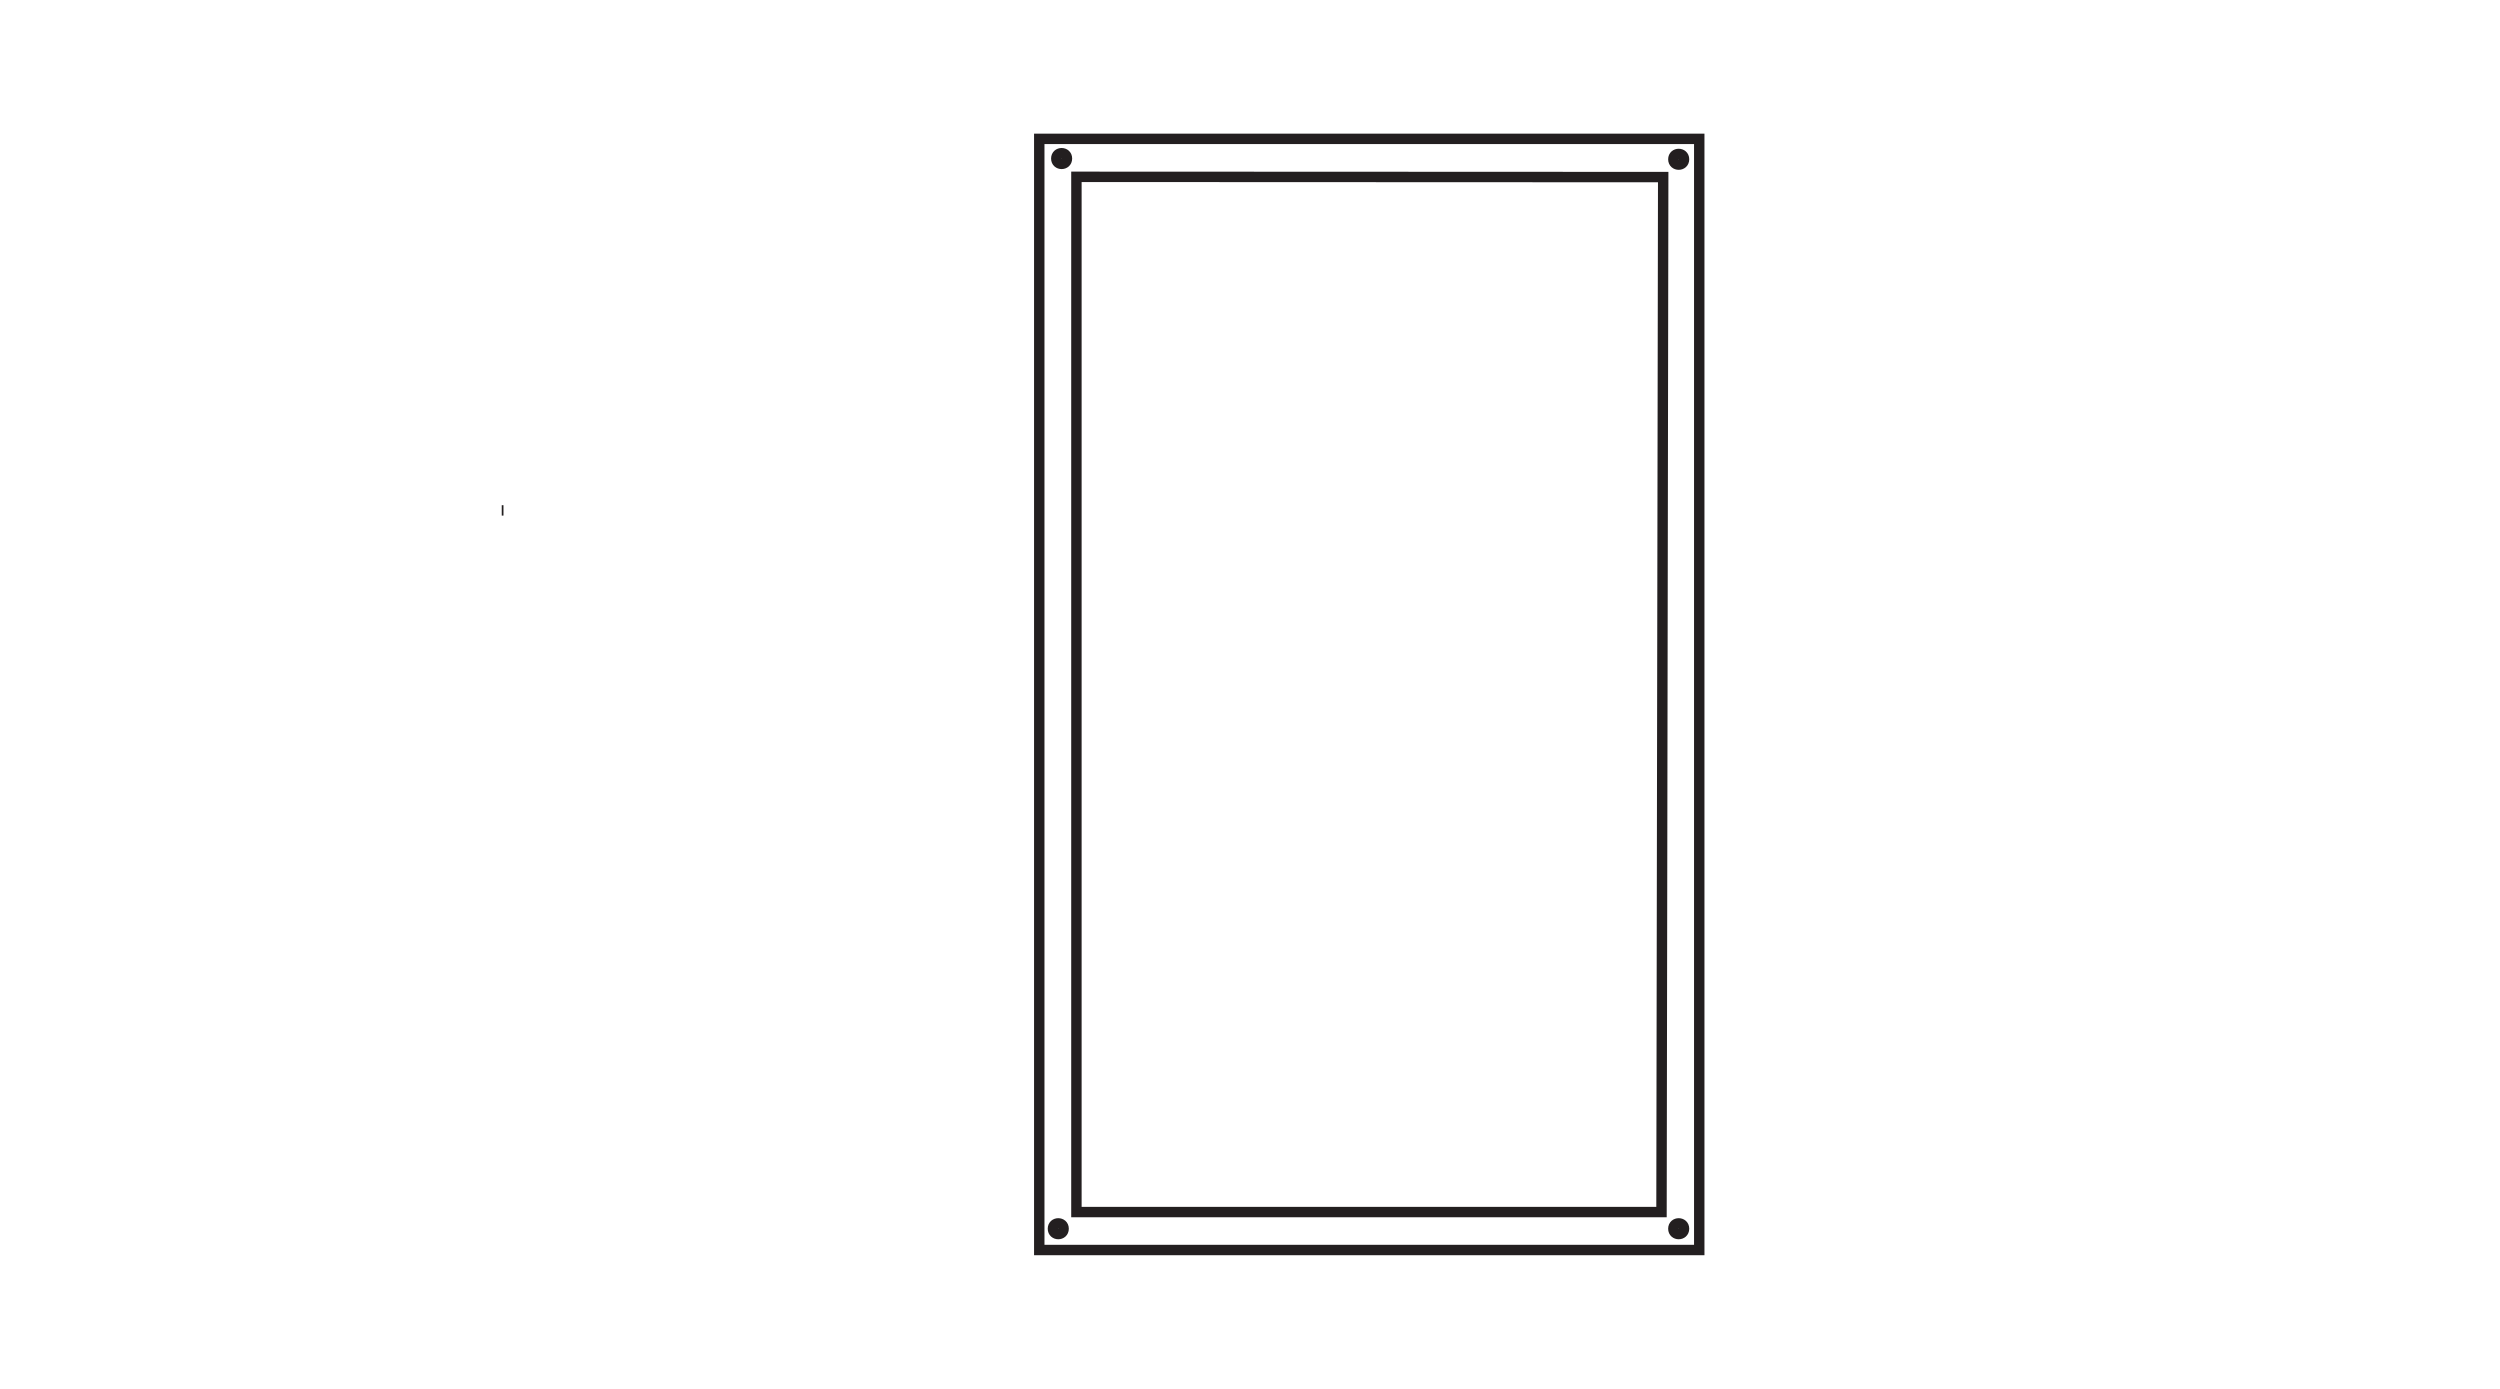 <?xml version="1.0" encoding="utf-8"?>
<!-- Generator: Adobe Illustrator 16.0.0, SVG Export Plug-In . SVG Version: 6.00 Build 0)  -->
<!DOCTYPE svg PUBLIC "-//W3C//DTD SVG 1.1//EN" "http://www.w3.org/Graphics/SVG/1.1/DTD/svg11.dtd">
<svg version="1.1" id="Capa_1" xmlns="http://www.w3.org/2000/svg" xmlns:xlink="http://www.w3.org/1999/xlink" x="0px" y="0px"
	 width="180px" height="100px" viewBox="0 0 180 100" enable-background="new 0 0 180 100" xml:space="preserve">
<rect x="74.827" y="9.998" fill="none" stroke="#231F20" stroke-width="0.75" stroke-miterlimit="10" width="47.519" height="80.003"/>
<polygon fill="none" stroke="#231F20" stroke-width="0.75" stroke-miterlimit="10" points="77.502,87.268 119.628,87.268 
	119.75,12.75 77.502,12.732 "/>
<g>
	<path fill="#333333" d="M-20.424,106.4V100h-1.6v6.4h-26.301v29.5h9.801c-0.2,0.398-0.1,0.8,0.199,1.199h4.801l-14.1,46.7h1.699
		l14.1-46.7h9.801v33.7h1.6V137h10.4l14.199,46.801h1.801L-8.225,137h3.102c0.199-0.4,0.299-0.8,0.1-1.1c0-0.102,0-0.102-0.1-0.2
		h4.5v0.2h4.799v-29.5H-20.424z M-38.425,135.6h0.5H-38.425z"/>
</g>
<g>
	<g>
		<path fill="#231F20" stroke="#231F20" stroke-width="0.1" stroke-miterlimit="10" d="M119.116,150.801
			c-2.216,0-4.015-1.801-4.015-4.014c0-0.43,0.349-0.777,0.776-0.777c0.431,0,0.778,0.348,0.778,0.777
			c0,1.355,1.102,2.459,2.459,2.459c1.355,0,2.459-1.104,2.459-2.459c0-0.43,0.348-0.777,0.777-0.777
			c0.428,0,0.776,0.348,0.776,0.777C123.13,149,121.329,150.801,119.116,150.801z"/>
	</g>
	<g>
		<path fill="#231F20" stroke="#231F20" stroke-width="0.1" stroke-miterlimit="10" d="M112.52,150.801
			c-2.215,0-4.015-1.801-4.015-4.014c0-0.43,0.349-0.777,0.777-0.777c0.43,0,0.776,0.348,0.776,0.777
			c0,1.355,1.104,2.459,2.461,2.459c1.354,0,2.459-1.104,2.459-2.459c0-0.43,0.348-0.777,0.776-0.777s0.777,0.348,0.777,0.777
			C116.533,149,114.732,150.801,112.52,150.801z"/>
	</g>
	<g>
		<path fill="#231F20" stroke="#231F20" stroke-width="0.1" stroke-miterlimit="10" d="M105.921,150.801
			c-2.213,0-4.013-1.801-4.013-4.014c0-0.43,0.349-0.777,0.777-0.777c0.43,0,0.776,0.348,0.776,0.777
			c0,1.355,1.104,2.459,2.458,2.459c1.357,0,2.461-1.104,2.461-2.459c0-0.43,0.348-0.777,0.777-0.777
			c0.429,0,0.777,0.348,0.777,0.777C109.938,149,108.137,150.801,105.921,150.801z"/>
	</g>
	<g>
		<path fill="#231F20" stroke="#231F20" stroke-width="0.1" stroke-miterlimit="10" d="M138.827,150.801
			c-2.214,0-4.013-1.801-4.013-4.014c0-0.43,0.348-0.777,0.776-0.777s0.777,0.348,0.777,0.777c0,1.355,1.103,2.459,2.458,2.459
			s2.46-1.104,2.46-2.459c0-0.43,0.349-0.777,0.776-0.777c0.431,0,0.777,0.348,0.777,0.777
			C142.842,149,141.041,150.801,138.827,150.801z"/>
	</g>
	<g>
		<path fill="#231F20" stroke="#231F20" stroke-width="0.1" stroke-miterlimit="10" d="M132.23,150.801
			c-2.213,0-4.015-1.801-4.015-4.014c0-0.43,0.349-0.777,0.778-0.777c0.429,0,0.777,0.348,0.777,0.777
			c0,1.355,1.103,2.459,2.457,2.459c1.356,0,2.461-1.104,2.461-2.459c0-0.43,0.349-0.777,0.776-0.777
			c0.431,0,0.777,0.348,0.777,0.777C136.245,149,134.443,150.801,132.23,150.801z"/>
	</g>
	<g>
		<path fill="#231F20" stroke="#231F20" stroke-width="0.1" stroke-miterlimit="10" d="M125.634,150.801
			c-2.213,0-4.014-1.801-4.014-4.014c0-0.43,0.349-0.777,0.778-0.777c0.429,0,0.776,0.348,0.776,0.777
			c0,1.355,1.103,2.459,2.458,2.459s2.46-1.104,2.46-2.459c0-0.43,0.349-0.777,0.777-0.777c0.43,0,0.776,0.348,0.776,0.777
			C129.648,149,127.848,150.801,125.634,150.801z"/>
	</g>
	<g>
		<path fill="#231F20" stroke="#231F20" stroke-width="0.1" stroke-miterlimit="10" d="M99.324,150.801
			c-2.213,0-4.014-1.801-4.014-4.014c0-0.43,0.35-0.777,0.777-0.777c0.43,0,0.777,0.348,0.777,0.777
			c0,1.355,1.103,2.459,2.458,2.459c1.356,0,2.461-1.104,2.461-2.459c0-0.43,0.348-0.777,0.776-0.777
			c0.43,0,0.777,0.348,0.777,0.777C103.34,149,101.539,150.801,99.324,150.801z"/>
	</g>
	<g>
		<path fill="#231F20" stroke="#231F20" stroke-width="0.1" stroke-miterlimit="10" d="M92.729,150.801
			c-2.213,0-4.014-1.801-4.014-4.014c0-0.43,0.349-0.777,0.777-0.777c0.43,0,0.777,0.348,0.777,0.777
			c0,1.355,1.103,2.459,2.458,2.459c1.357,0,2.461-1.104,2.461-2.459c0-0.43,0.349-0.777,0.777-0.777
			c0.428,0,0.777,0.348,0.777,0.777C96.743,149,94.941,150.801,92.729,150.801z"/>
	</g>
	<g>
		<path fill="#231F20" stroke="#231F20" stroke-miterlimit="10" d="M86.131,150.801c-2.213,0-4.013-1.801-4.013-4.014
			c0-0.43,0.348-0.777,0.777-0.777s0.777,0.348,0.777,0.777c0,1.355,1.103,2.459,2.458,2.459c1.356,0,2.46-1.104,2.46-2.459
			c0-0.43,0.349-0.777,0.778-0.777c0.429,0,0.777,0.348,0.777,0.777C90.146,149,88.345,150.801,86.131,150.801z"/>
	</g>
	<g>
		<path fill="#231F20" stroke="#231F20" stroke-width="0.1" stroke-miterlimit="10" d="M122.346,181.213
			c-0.43,0-0.777-0.35-0.777-0.779v-38.43c0-0.43,0.349-0.777,0.777-0.777c0.43,0,0.777,0.349,0.777,0.777v38.43
			C123.123,180.863,122.773,181.213,122.346,181.213z"/>
	</g>
	<g>
		<path fill="#231F20" stroke="#231F20" stroke-width="0.1" stroke-miterlimit="10" d="M142.154,181.213
			c-0.43,0-0.778-0.35-0.778-0.779v-38.43c0-0.43,0.349-0.777,0.778-0.777c0.429,0,0.777,0.349,0.777,0.777v38.43
			C142.932,180.863,142.583,181.213,142.154,181.213z"/>
	</g>
	<g>
		<path fill="#231F20" stroke="#231F20" stroke-width="0.1" stroke-miterlimit="10" d="M142.154,149.283
			c-0.43,0-0.778-0.35-0.778-0.777v-5.725H82.998c-0.43,0-0.778-0.348-0.778-0.777c0-0.429,0.349-0.777,0.778-0.777h59.156
			c0.429,0,0.777,0.349,0.777,0.777v6.502C142.932,148.936,142.583,149.283,142.154,149.283z"/>
	</g>
	<g>
		<path fill="#231F20" stroke="#231F20" stroke-width="0.1" stroke-miterlimit="10" d="M119.538,165.332
			c-0.104,0-0.21-0.021-0.312-0.064c-11.627-5.072-10.775-16.483-10.766-16.599c0.037-0.427,0.42-0.737,0.84-0.707
			c0.428,0.036,0.744,0.413,0.709,0.841c-0.035,0.424-0.742,10.424,9.838,15.039c0.396,0.17,0.574,0.629,0.403,1.023
			C120.124,165.158,119.839,165.332,119.538,165.332z"/>
	</g>
	<g>
		<path fill="#231F20" stroke="#231F20" stroke-width="0.1" stroke-miterlimit="10" d="M117.033,181.213
			c-0.04,0-0.081-0.004-0.121-0.01c-0.426-0.066-0.715-0.467-0.648-0.889l2.508-15.898c0.066-0.424,0.47-0.713,0.889-0.648
			c0.425,0.068,0.714,0.465,0.646,0.892l-2.507,15.896C117.74,180.939,117.41,181.213,117.033,181.213z"/>
	</g>
	<g>
		<path fill="#231F20" stroke="#231F20" stroke-width="0.1" stroke-miterlimit="10" d="M122.088,165.268h-2.496
			c-0.43,0-0.777-0.348-0.777-0.776s0.349-0.777,0.777-0.777h2.496c0.43,0,0.778,0.349,0.778,0.777S122.518,165.268,122.088,165.268
			z"/>
	</g>
	<g>
		<path fill="#231F20" stroke="#231F20" stroke-width="0.1" stroke-miterlimit="10" d="M46.784,150.801
			c-2.214,0-4.014-1.801-4.014-4.014c0-0.43,0.348-0.777,0.777-0.777c0.429,0,0.777,0.348,0.777,0.777
			c0,1.355,1.103,2.459,2.459,2.459c1.356,0,2.459-1.104,2.459-2.459c0-0.43,0.348-0.777,0.777-0.777s0.778,0.348,0.778,0.777
			C50.798,149,48.997,150.801,46.784,150.801z"/>
	</g>
	<g>
		<path fill="#231F20" stroke="#231F20" stroke-width="0.1" stroke-miterlimit="10" d="M53.38,150.801
			c-2.214,0-4.014-1.801-4.014-4.014c0-0.43,0.348-0.777,0.777-0.777c0.429,0,0.778,0.348,0.778,0.777
			c0,1.355,1.102,2.459,2.459,2.459c1.356,0,2.459-1.104,2.459-2.459c0-0.43,0.348-0.777,0.777-0.777
			c0.429,0,0.778,0.348,0.778,0.777C57.395,149,55.594,150.801,53.38,150.801z"/>
	</g>
	<g>
		<path fill="#231F20" stroke="#231F20" stroke-width="0.1" stroke-miterlimit="10" d="M59.978,150.801
			c-2.214,0-4.015-1.801-4.015-4.014c0-0.43,0.348-0.777,0.777-0.777c0.429,0,0.778,0.348,0.778,0.777
			c0,1.355,1.104,2.459,2.459,2.459s2.459-1.104,2.459-2.459c0-0.43,0.348-0.777,0.777-0.777c0.429,0,0.778,0.348,0.778,0.777
			C63.992,149,62.191,150.801,59.978,150.801z"/>
	</g>
	<g>
		<path fill="#231F20" stroke="#231F20" stroke-width="0.1" stroke-miterlimit="10" d="M27.072,150.801
			c-2.213,0-4.014-1.801-4.014-4.014c0-0.43,0.348-0.777,0.777-0.777s0.778,0.348,0.778,0.777c0,1.355,1.103,2.459,2.459,2.459
			c1.356,0,2.459-1.104,2.459-2.459c0-0.43,0.348-0.777,0.778-0.777c0.429,0,0.777,0.348,0.777,0.777
			C31.086,149,29.285,150.801,27.072,150.801z"/>
	</g>
	<g>
		<path fill="#231F20" stroke="#231F20" stroke-width="0.1" stroke-miterlimit="10" d="M33.668,150.801
			c-2.213,0-4.014-1.801-4.014-4.014c0-0.43,0.348-0.777,0.777-0.777c0.43,0,0.778,0.348,0.778,0.777
			c0,1.355,1.103,2.459,2.459,2.459s2.459-1.104,2.459-2.459c0-0.43,0.349-0.777,0.778-0.777c0.429,0,0.777,0.348,0.777,0.777
			C37.683,149,35.882,150.801,33.668,150.801z"/>
	</g>
	<g>
		<path fill="#231F20" stroke="#231F20" stroke-width="0.1" stroke-miterlimit="10" d="M40.265,150.801
			c-2.213,0-4.014-1.801-4.014-4.014c0-0.43,0.349-0.777,0.778-0.777c0.429,0,0.777,0.348,0.777,0.777
			c0,1.355,1.103,2.459,2.459,2.459s2.458-1.104,2.458-2.459c0-0.43,0.349-0.777,0.778-0.777c0.43,0,0.777,0.348,0.777,0.777
			C44.279,149,42.479,150.801,40.265,150.801z"/>
	</g>
	<g>
		<path fill="#231F20" stroke="#231F20" stroke-width="0.1" stroke-miterlimit="10" d="M66.574,150.801
			c-2.213,0-4.014-1.801-4.014-4.014c0-0.43,0.348-0.777,0.778-0.777c0.429,0,0.777,0.348,0.777,0.777
			c0,1.355,1.103,2.459,2.459,2.459c1.356,0,2.459-1.104,2.459-2.459c0-0.43,0.349-0.777,0.778-0.777s0.777,0.348,0.777,0.777
			C70.588,149,68.788,150.801,66.574,150.801z"/>
	</g>
	<g>
		<path fill="#231F20" stroke="#231F20" stroke-width="0.1" stroke-miterlimit="10" d="M73.171,150.801
			c-2.213,0-4.014-1.801-4.014-4.014c0-0.43,0.348-0.777,0.778-0.777c0.429,0,0.777,0.348,0.777,0.777
			c0,1.355,1.103,2.459,2.459,2.459s2.458-1.104,2.458-2.459c0-0.43,0.349-0.777,0.778-0.777c0.43,0,0.777,0.348,0.777,0.777
			C77.185,149,75.385,150.801,73.171,150.801z"/>
	</g>
	<g>
		<path fill="#231F20" stroke="#231F20" stroke-width="0.1" stroke-miterlimit="10" d="M79.768,150.801
			c-2.213,0-4.014-1.801-4.014-4.014c0-0.43,0.349-0.777,0.778-0.777c0.429,0,0.777,0.348,0.777,0.777
			c0,1.355,1.103,2.459,2.459,2.459s2.459-1.104,2.459-2.459c0-0.43,0.349-0.777,0.777-0.777c0.431,0,0.777,0.348,0.777,0.777
			C83.781,149,81.981,150.801,79.768,150.801z"/>
	</g>
	<g>
		<path fill="#231F20" stroke="#231F20" stroke-width="0.1" stroke-miterlimit="10" d="M43.485,181.213
			c-0.43,0-0.778-0.35-0.778-0.779v-38.43c0-0.43,0.348-0.777,0.778-0.777c0.429,0,0.777,0.349,0.777,0.777v38.43
			C44.263,180.863,43.915,181.213,43.485,181.213z"/>
	</g>
	<g>
		<path fill="#231F20" stroke="#231F20" stroke-width="0.1" stroke-miterlimit="10" d="M23.745,181.213
			c-0.429,0-0.778-0.35-0.778-0.779v-38.43c0-0.43,0.349-0.777,0.778-0.777c0.429,0,0.777,0.349,0.777,0.777v38.43
			C24.522,180.863,24.174,181.213,23.745,181.213z"/>
	</g>
	<g>
		<path fill="#231F20" stroke="#231F20" stroke-width="0.1" stroke-miterlimit="10" d="M23.745,149.283
			c-0.429,0-0.778-0.35-0.778-0.777v-6.502c0-0.43,0.349-0.777,0.778-0.777h59.156c0.43,0,0.777,0.349,0.777,0.777
			c0,0.43-0.348,0.777-0.777,0.777H24.522v5.725C24.522,148.936,24.174,149.283,23.745,149.283z"/>
	</g>
	<g>
		<path fill="#231F20" stroke="#231F20" stroke-width="0.1" stroke-miterlimit="10" d="M46.485,165.332
			c-0.297,0-0.581-0.172-0.71-0.461c-0.176-0.391,0-0.852,0.392-1.027c10.344-4.627,9.595-14.938,9.586-15.041
			c-0.036-0.43,0.281-0.805,0.709-0.842c0.426-0.035,0.805,0.281,0.84,0.709c0.01,0.115,0.839,11.521-10.501,16.594
			C46.7,165.311,46.591,165.332,46.485,165.332z"/>
	</g>
	<g>
		<path fill="#231F20" stroke="#231F20" stroke-width="0.1" stroke-miterlimit="10" d="M48.927,181.213
			c-0.376,0-0.708-0.275-0.767-0.66l-2.443-15.898c-0.065-0.424,0.226-0.819,0.65-0.887c0.42-0.063,0.821,0.228,0.887,0.65
			l2.443,15.898c0.065,0.426-0.226,0.822-0.65,0.887C49.006,181.209,48.967,181.213,48.927,181.213z"/>
	</g>
	<g>
		<path fill="#231F20" stroke="#231F20" stroke-width="0.1" stroke-miterlimit="10" d="M46.428,165.268h-2.685
			c-0.429,0-0.777-0.348-0.777-0.776s0.348-0.777,0.777-0.777h2.685c0.429,0,0.777,0.349,0.777,0.777S46.857,165.268,46.428,165.268
			z"/>
	</g>
	<g>
		<path fill="#231F20" stroke="#231F20" stroke-width="0.1" stroke-miterlimit="10" d="M142.109,181.213H23.746
			c-0.429,0-0.777-0.35-0.777-0.779c0-0.428,0.348-0.777,0.777-0.777h118.363c0.429,0,0.776,0.351,0.776,0.777
			C142.887,180.863,142.538,181.213,142.109,181.213z"/>
	</g>
	<g>
		<path fill="#231F20" stroke="#231F20" stroke-width="0.1" stroke-miterlimit="10" d="M122.473,142.756H43.427
			c-0.363,0-0.678-0.252-0.758-0.605c-0.08-0.354,0.096-0.719,0.424-0.873l39.257-18.672c0.211-0.1,0.454-0.102,0.664-0.002
			l39.788,18.672c0.329,0.154,0.509,0.518,0.429,0.873S122.836,142.756,122.473,142.756z M46.873,141.201h72.111l-36.297-17.033
			L46.873,141.201z"/>
	</g>
	<g>
		<path fill="#231F20" stroke="#231F20" stroke-width="0.1" stroke-miterlimit="10" d="M142.217,142.756
			c-0.076,0-0.156-0.012-0.232-0.035l-59.262-18.599l-58.805,18.597c-0.411,0.131-0.845-0.098-0.975-0.506
			c-0.13-0.41,0.097-0.848,0.506-0.977l59.037-18.67c0.153-0.049,0.315-0.049,0.468-0.002l59.496,18.672
			c0.408,0.129,0.638,0.564,0.51,0.975C142.854,142.543,142.548,142.756,142.217,142.756z"/>
	</g>
</g>
<polygon fill="none" stroke="#000000" stroke-width="0.75" stroke-miterlimit="10" points="189.12,129.746 166.73,129.746 
	172.775,190.307 191.018,188.557 "/>
<polygon fill="none" stroke="#000000" stroke-width="0.75" stroke-miterlimit="10" points="188.9,120.697 189.154,129.746 
	190.799,188.557 208.055,192.059 225.348,202.234 231.586,127.154 210.243,128.796 210.243,119.057 "/>
<path fill="none" stroke="#000000" stroke-width="0.5" stroke-miterlimit="10" d="M189.668,129.745"/>
<polyline fill="none" stroke="#000000" stroke-width="0.75" stroke-miterlimit="10" points="170.24,162.727 190.045,161.63 
	209.04,163.382 228.139,168.648 "/>
<line fill="none" stroke="#000000" stroke-width="0.75" stroke-miterlimit="10" x1="210.243" y1="129.016" x2="208.055" y2="192.059"/>
<line fill="none" stroke="#000000" stroke-width="0.5" stroke-miterlimit="10" x1="189.154" y1="129.746" x2="209.971" y2="129.016"/>
<polygon stroke="#000000" stroke-width="0.5" stroke-miterlimit="10" points="177.354,127.482 177.354,129.381 176.588,129.381 
	176.588,130.768 179.379,130.768 179.379,129.381 178.874,129.125 178.874,127.482 "/>
<path stroke="#000000" stroke-width="0.5" stroke-miterlimit="10" d="M198.861,121.736h-0.932l-0.547-2.242l-3.119-2.299
	l1.309,2.988l-2.457,0.514l0.273-3.01c0,0-0.875-0.603,0-1.26c0.875-0.656,0.819,0.549,0.875,0.385
	c0.055-0.164,3.119,2.242,3.119,2.242h1.751L198.861,121.736z"/>
<path stroke="#000000" stroke-width="0.5" stroke-miterlimit="10" d="M222.063,129.745h-0.93l-0.547-2.243l-3.12-2.299l1.308,2.988
	l-2.455,0.514l0.272-3.01c0,0-0.876-0.602,0-1.258c0.875-0.658,0.82,0.547,0.875,0.383c0.056-0.164,3.12,2.244,3.12,2.244h1.751
	L222.063,129.745z"/>
<path fill="none" stroke="#231F20" stroke-width="0.75" stroke-miterlimit="10" d="M36.25,36.75c-0.042,0-0.083,0-0.125,0"/>
<circle fill="none" stroke="#231F20" stroke-width="0.75" stroke-miterlimit="10" cx="76.437" cy="11.415" r="0.384"/>
<circle fill="none" stroke="#231F20" stroke-width="0.75" stroke-miterlimit="10" cx="120.866" cy="11.469" r="0.384"/>
<circle fill="none" stroke="#231F20" stroke-width="0.75" stroke-miterlimit="10" cx="120.866" cy="88.468" r="0.384"/>
<circle fill="none" stroke="#231F20" stroke-width="0.75" stroke-miterlimit="10" cx="76.196" cy="88.468" r="0.384"/>
</svg>
